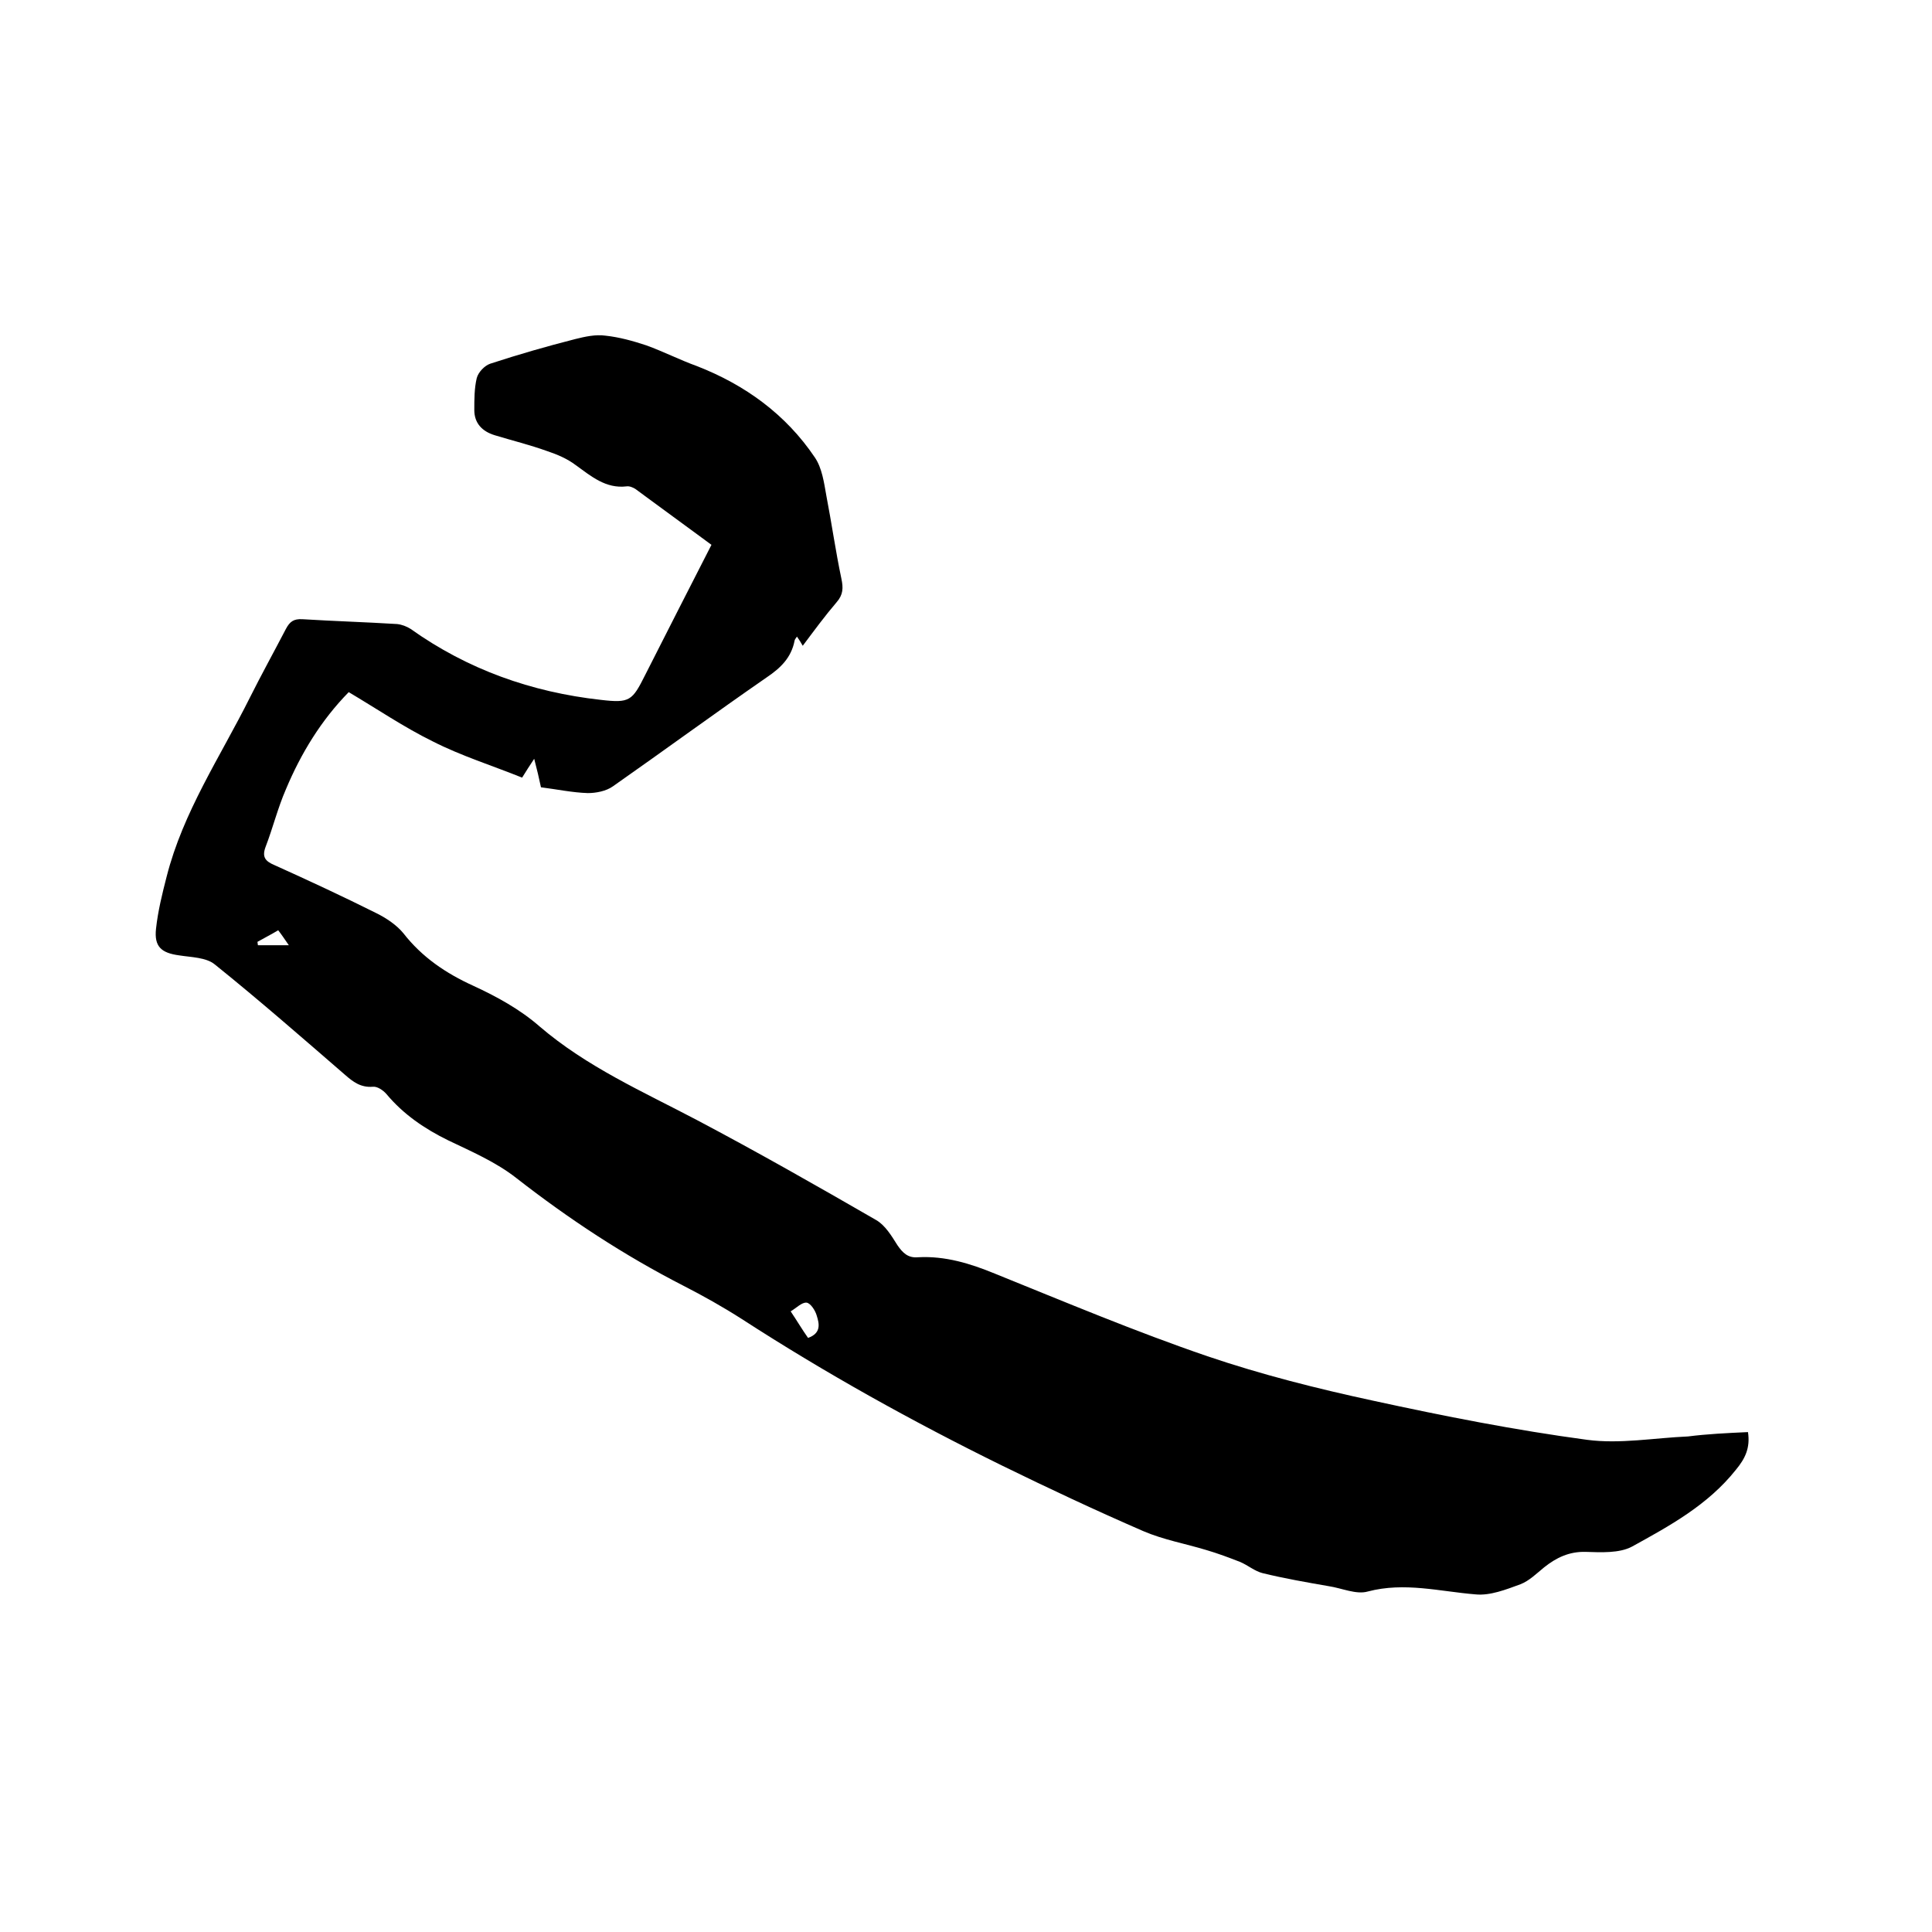 <svg enable-background="new 0 0 400 400" viewBox="0 0 400 400" xmlns="http://www.w3.org/2000/svg"><path d="m361.9 296.5c.5 3.3-.6 5.5-2.5 7.8-5.8 7.3-13.7 11.6-21.5 15.9-2.6 1.4-6.4 1.2-9.6 1.1-3.4-.1-6.1 1.2-8.6 3.2-1.6 1.3-3.1 2.8-4.9 3.5-3 1.1-6.3 2.4-9.3 2.1-7.4-.6-14.7-2.6-22.3-.6-2.4.7-5.4-.7-8.1-1.1-4.6-.8-9.2-1.6-13.7-2.7-1.6-.4-3-1.6-4.6-2.3-2.3-.9-4.7-1.8-7.1-2.5-4.3-1.3-8.8-2.1-13-3.9-9.9-4.3-19.7-8.9-29.3-13.6-18.5-9.1-36.5-19.1-53.8-30.3-3.9-2.5-8-4.8-12.1-6.9-12.3-6.3-23.7-13.8-34.6-22.3-4.2-3.3-9.3-5.5-14.1-7.8-4.9-2.4-9.3-5.4-12.8-9.6-.7-.8-1.9-1.6-2.8-1.5-2.5.2-4.1-1-5.8-2.5-8.9-7.7-17.7-15.4-26.9-22.8-1.8-1.5-4.9-1.5-7.4-1.9-3.7-.5-5.2-1.8-4.8-5.5s1.3-7.3 2.2-10.8c3.4-13.4 11.1-24.8 17.2-37 2.4-4.8 5-9.5 7.5-14.3.8-1.5 1.6-2.1 3.4-2 6.5.4 13.1.6 19.6 1 1 .1 2 .5 2.8 1 11.8 8.4 25 13.1 39.4 14.7 6 .7 6.5.2 9.2-5.2 4.5-8.9 9-17.7 13.7-26.9-5.3-3.9-10.6-7.8-15.8-11.6-.5-.3-1.2-.6-1.8-.5-4.3.5-7.3-2.1-10.5-4.4-1.7-1.3-3.8-2.2-5.9-2.9-3.6-1.3-7.3-2.2-10.9-3.3-2.6-.8-4.2-2.5-4.2-5.2 0-2.2 0-4.5.5-6.6.3-1.2 1.6-2.6 2.8-3 5.8-1.9 11.7-3.6 17.6-5.1 2-.5 4.2-1 6.3-.7 2.8.3 5.7 1.1 8.4 2 3.6 1.3 6.9 3 10.5 4.3 10 3.9 18.4 10 24.4 18.9 1.5 2.2 1.9 5.2 2.4 8 1.1 5.7 1.9 11.4 3.1 17.1.4 1.9.4 3.3-1 4.9-2.4 2.8-4.6 5.8-7 9-.4-.7-.7-1.2-1.2-1.9-.3.4-.5.7-.5.9-.7 3.5-2.9 5.6-5.7 7.5-10.7 7.4-21.2 15.1-31.9 22.6-1.4 1-3.5 1.4-5.2 1.4-3.2-.1-6.5-.8-9.7-1.2-.4-1.9-.8-3.6-1.4-5.9-1 1.5-1.7 2.6-2.5 3.9-6.2-2.5-12.6-4.5-18.5-7.5-5.9-2.9-11.5-6.7-17.4-10.2-5.7 5.8-9.9 12.7-13 20.1-1.7 3.9-2.7 8-4.2 11.9-.8 2.1-.1 3 1.8 3.8 7.1 3.2 14.2 6.5 21.2 10 2 1 4.1 2.4 5.5 4.1 3.9 5 8.8 8.3 14.5 10.9 4.8 2.2 9.7 4.9 13.7 8.4 9.8 8.4 21.4 13.5 32.6 19.4 12.5 6.6 24.8 13.6 37.1 20.7 1.9 1.1 3.2 3.3 4.4 5.2 1.1 1.6 2.2 2.7 4.3 2.5 5.6-.3 10.8 1.3 15.9 3.4 14.6 5.9 29.1 12 44 17.1 11.2 3.8 22.7 6.7 34.3 9.2 14.7 3.2 29.4 6.1 44.3 8.1 6.8.9 13.9-.4 20.9-.7 3.9-.5 8-.7 12.4-.9zm-194.6-19.5c2.8-1 2.3-3 1.8-4.6-.3-1.1-1.3-2.6-2.1-2.7-1-.1-2.1 1.1-3.3 1.8 1.4 2.1 2.4 3.8 3.6 5.5zm-114-82c0 .2.1.5.1.7h6.4c-.9-1.3-1.5-2.2-2.2-3.1-1.5.9-2.9 1.6-4.3 2.4z"/></svg>